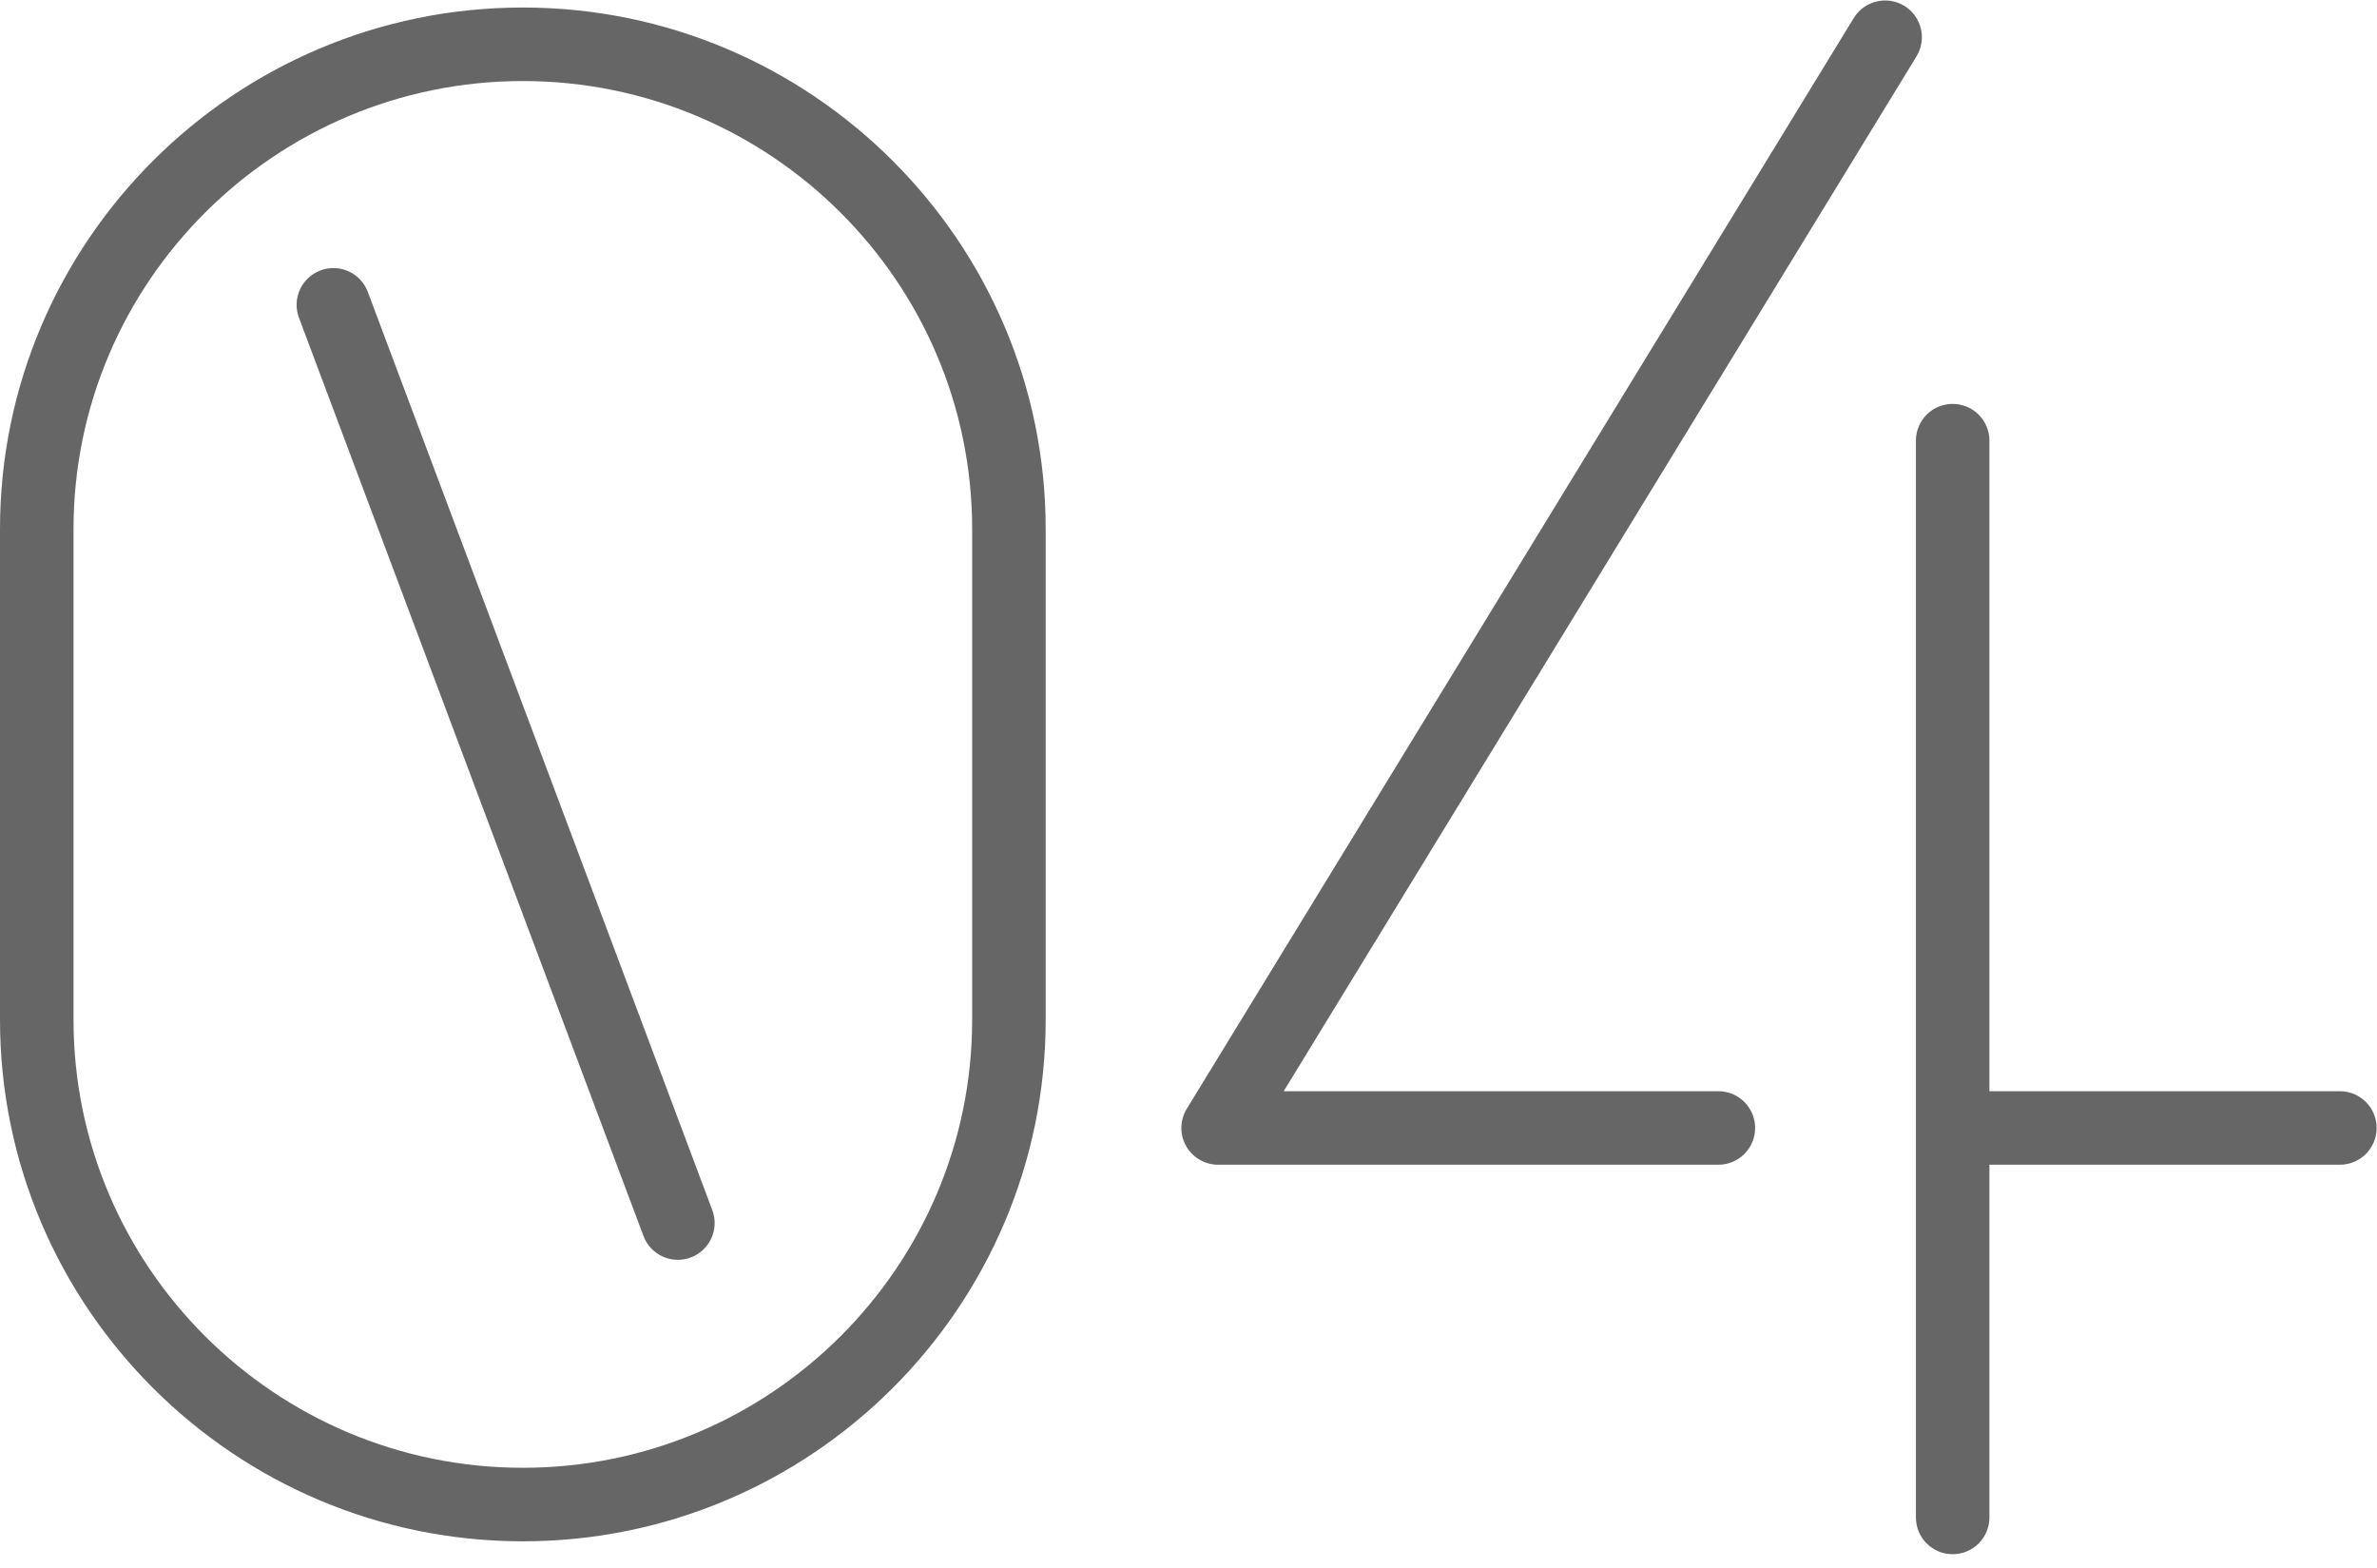 <svg xmlns="http://www.w3.org/2000/svg" width="97" height="64" viewBox="0 0 97 64">
    <g fill="none" fill-rule="evenodd">
        <g fill="#666">
            <g>
                <path d="M70.123 413.526H49.709c-.543 0-1.043-.293-1.309-.767-.265-.473-.254-1.053.03-1.516l27.218-44.507c.432-.707 1.357-.928 2.062-.497.707.433.93 1.356.497 2.063l-25.822 42.224h17.738c.828 0 1.5.671 1.5 1.5s-.672 1.5-1.5 1.5m9.561 15.892c-.829 0-1.5-.671-1.5-1.5v-43.937c0-.829.671-1.5 1.5-1.5.828 0 1.5.671 1.5 1.5v26.545h14.301c.828 0 1.5.671 1.5 1.5s-.672 1.5-1.5 1.5H81.184v14.392c0 .829-.672 1.5-1.5 1.5m-52.021-12.012c-.607 0-1.179-.371-1.404-.973L12.2 378.965c-.291-.775.102-1.64.877-1.931.779-.292 1.642.102 1.932.877l14.058 37.468c.291.775-.101 1.64-.877 1.931-.173.066-.352.096-.527.096m-6.327-48.099C11.226 369.307 3 377.51 3 387.592v20.015c0 10.083 8.226 18.285 18.336 18.285 10.11 0 18.336-8.202 18.336-18.285v-20.015c0-10.082-8.226-18.285-18.336-18.285m0 59.585C9.571 428.892 0 419.344 0 407.607v-20.015c0-11.736 9.571-21.285 21.336-21.285 11.765 0 21.336 9.549 21.336 21.285v20.015c0 11.737-9.571 21.285-21.336 21.285" transform="translate(-291 -1158) translate(291 792)"/>
            </g>
        </g>
    </g>
</svg>
